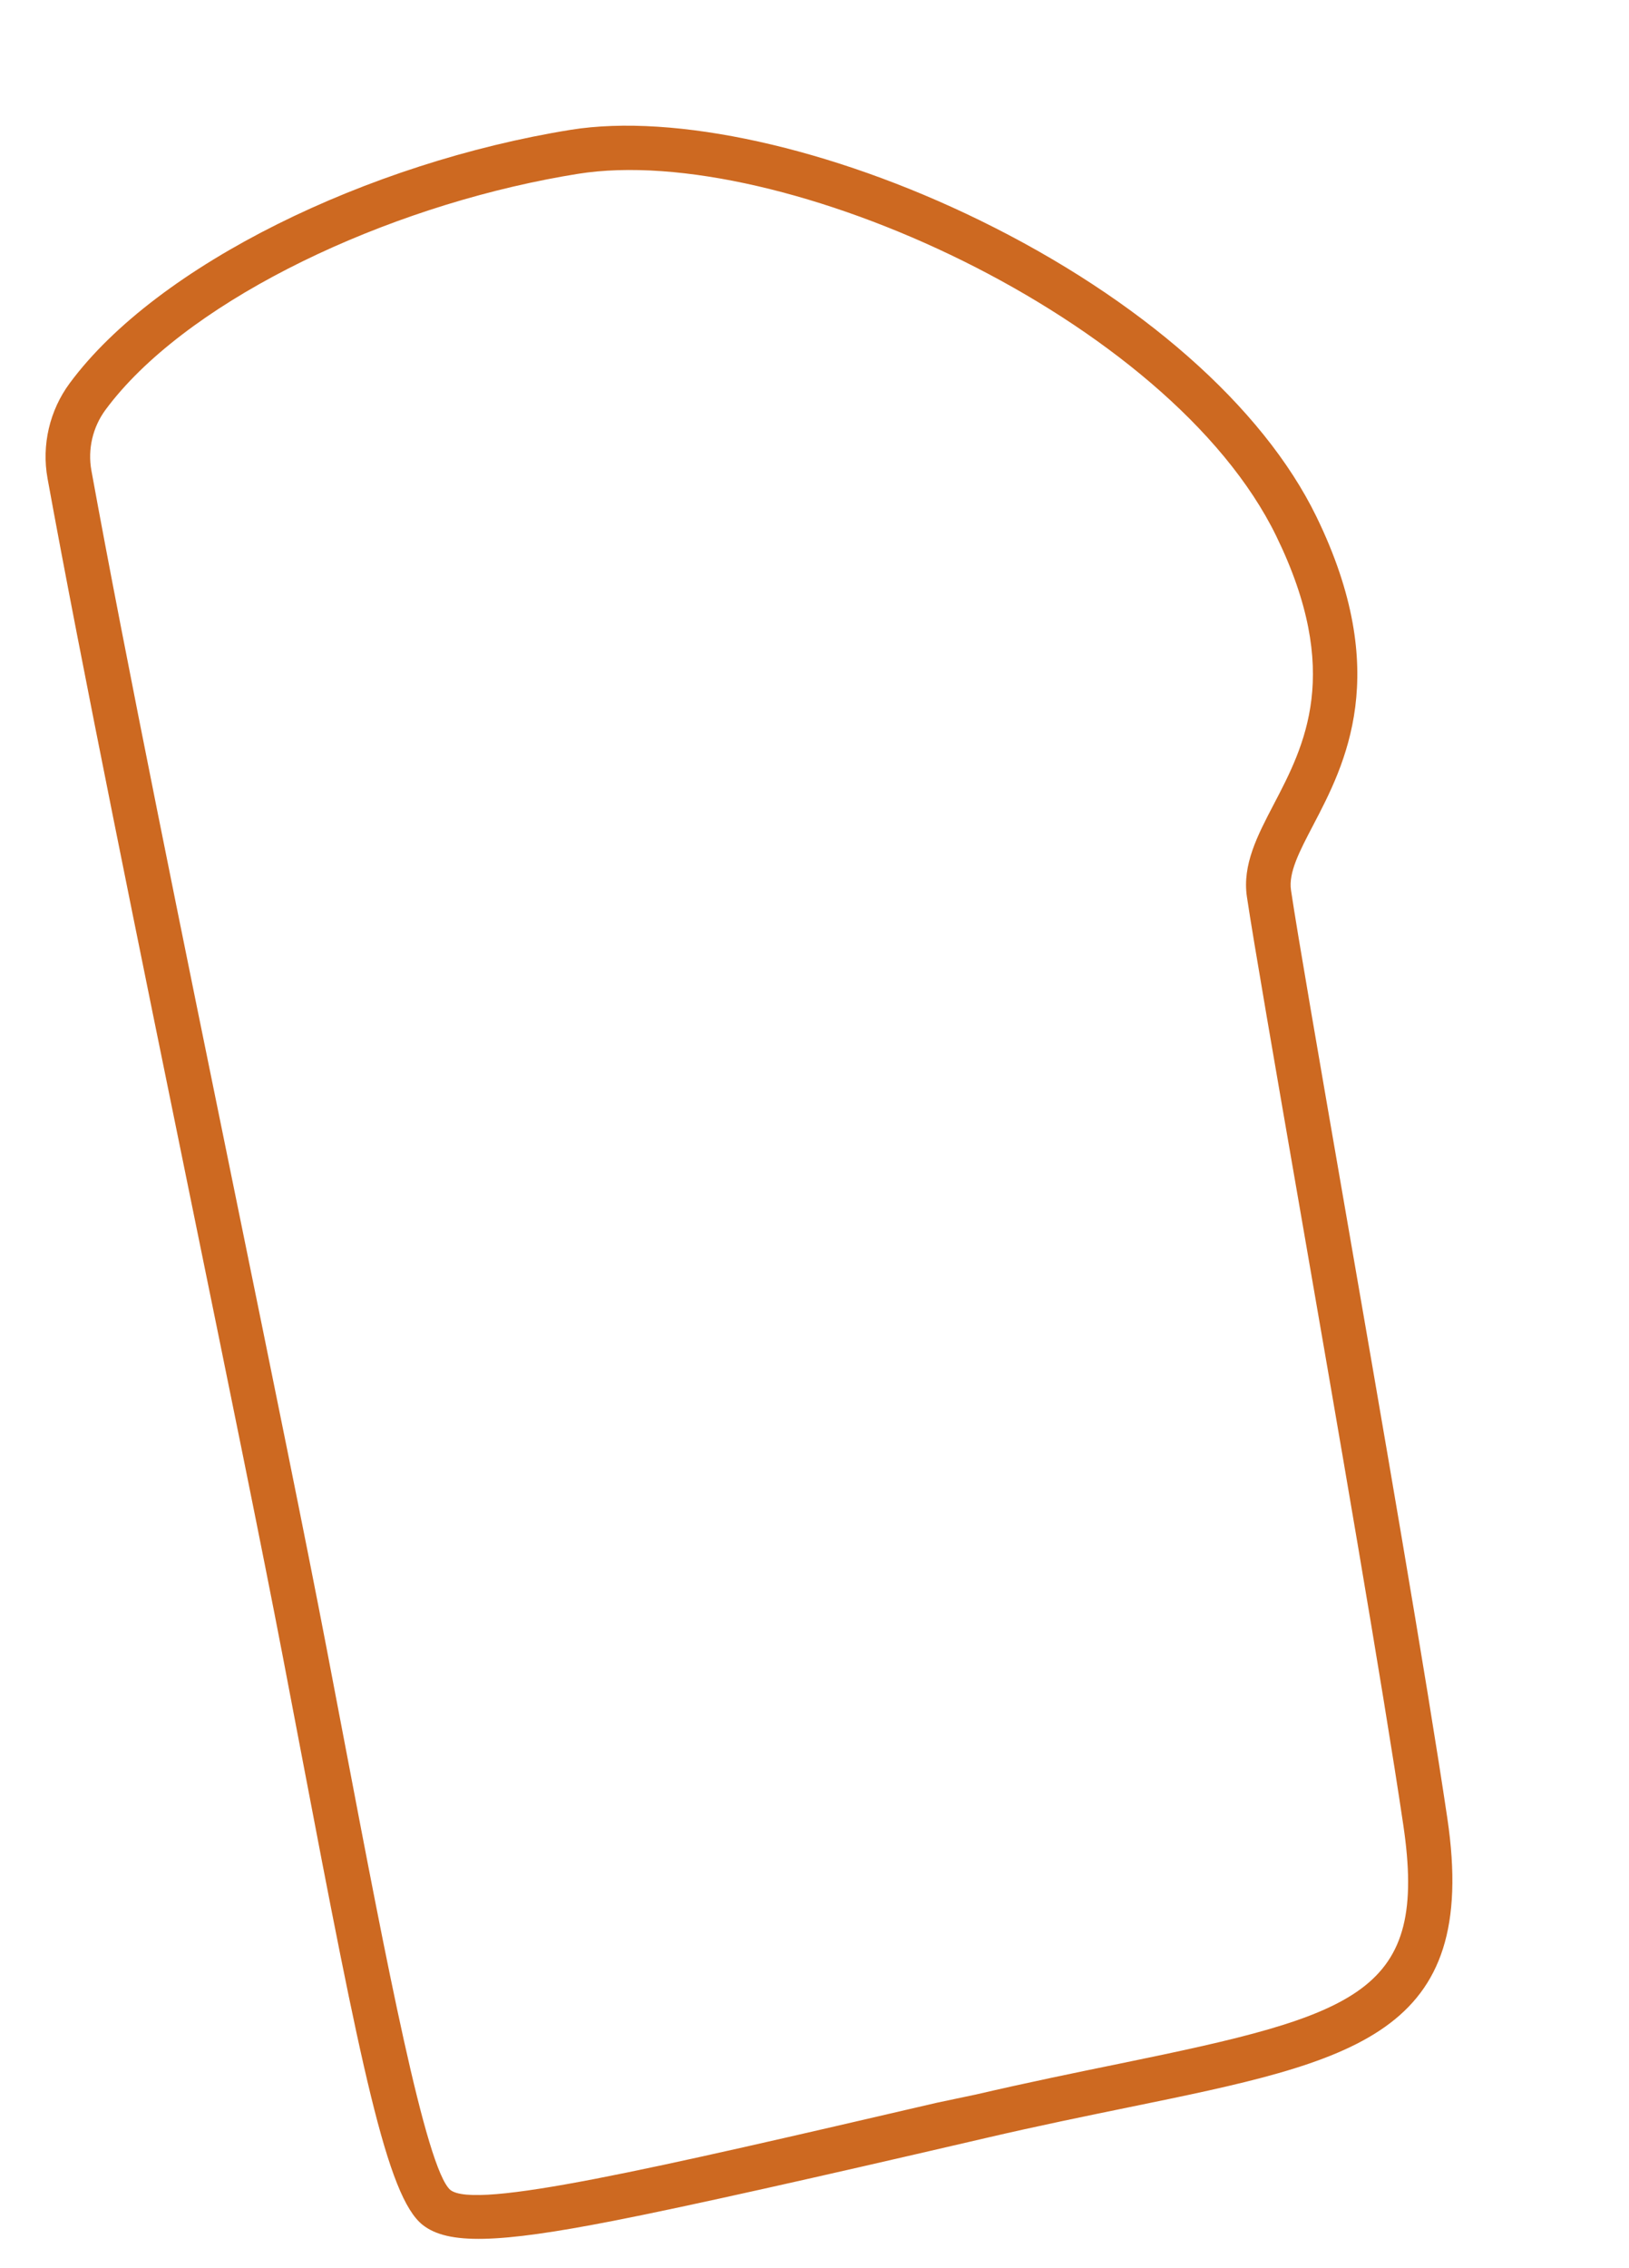 <svg width="194" height="270" viewBox="0 0 194 270" fill="none" xmlns="http://www.w3.org/2000/svg">
<path d="M72.952 264.374C59.267 267.052 53.318 267.201 50.329 264.835C46.076 261.468 42.996 246.066 35.83 208.447C35.143 204.843 34.429 201.095 33.686 197.22C31.241 184.462 27.211 164.765 22.945 143.908C16.729 113.509 9.679 79.048 5.66 56.944C4.942 52.985 5.905 48.852 8.305 45.609C18.76 31.482 43.902 19.33 67.97 15.452C80.357 13.468 99.017 17.59 116.667 26.215C135.777 35.551 150.395 48.406 156.766 61.484C165.855 80.134 160.159 91.016 156.392 98.22C154.74 101.377 153.436 103.869 153.748 105.968C154.518 111.165 157.081 125.927 160.043 143.023C164.439 168.354 169.907 199.881 172.369 216.462C176.201 242.291 161.369 245.328 134.444 250.838C129.372 251.876 123.62 253.052 117.436 254.491L115.577 254.923C97.78 259.053 82.198 262.568 72.949 264.378L72.952 264.374ZM65.103 21.357C43.766 25.534 21.719 36.415 12.572 48.772C11.041 50.84 10.427 53.474 10.883 55.998C14.891 78.046 21.931 112.476 28.146 142.848C32.414 163.72 36.448 183.431 38.899 196.223C39.643 200.101 40.356 203.845 41.044 207.453C46.009 233.517 50.703 258.14 53.63 260.678C56.631 263.05 77.317 258.251 111.59 250.295L116.24 249.316C122.49 247.864 128.279 246.682 133.384 245.637C161.973 239.786 170.086 237.208 167.12 217.238C164.67 200.719 159.206 169.23 154.816 143.928C151.844 126.8 149.279 112.008 148.496 106.745C147.933 102.938 149.757 99.45 151.685 95.76C155.347 88.76 159.906 80.051 151.993 63.814C139.335 37.837 92.924 16.832 68.811 20.696C67.571 20.893 66.333 21.116 65.106 21.356L65.103 21.357Z" fill="#CD6921"/>
</svg>
